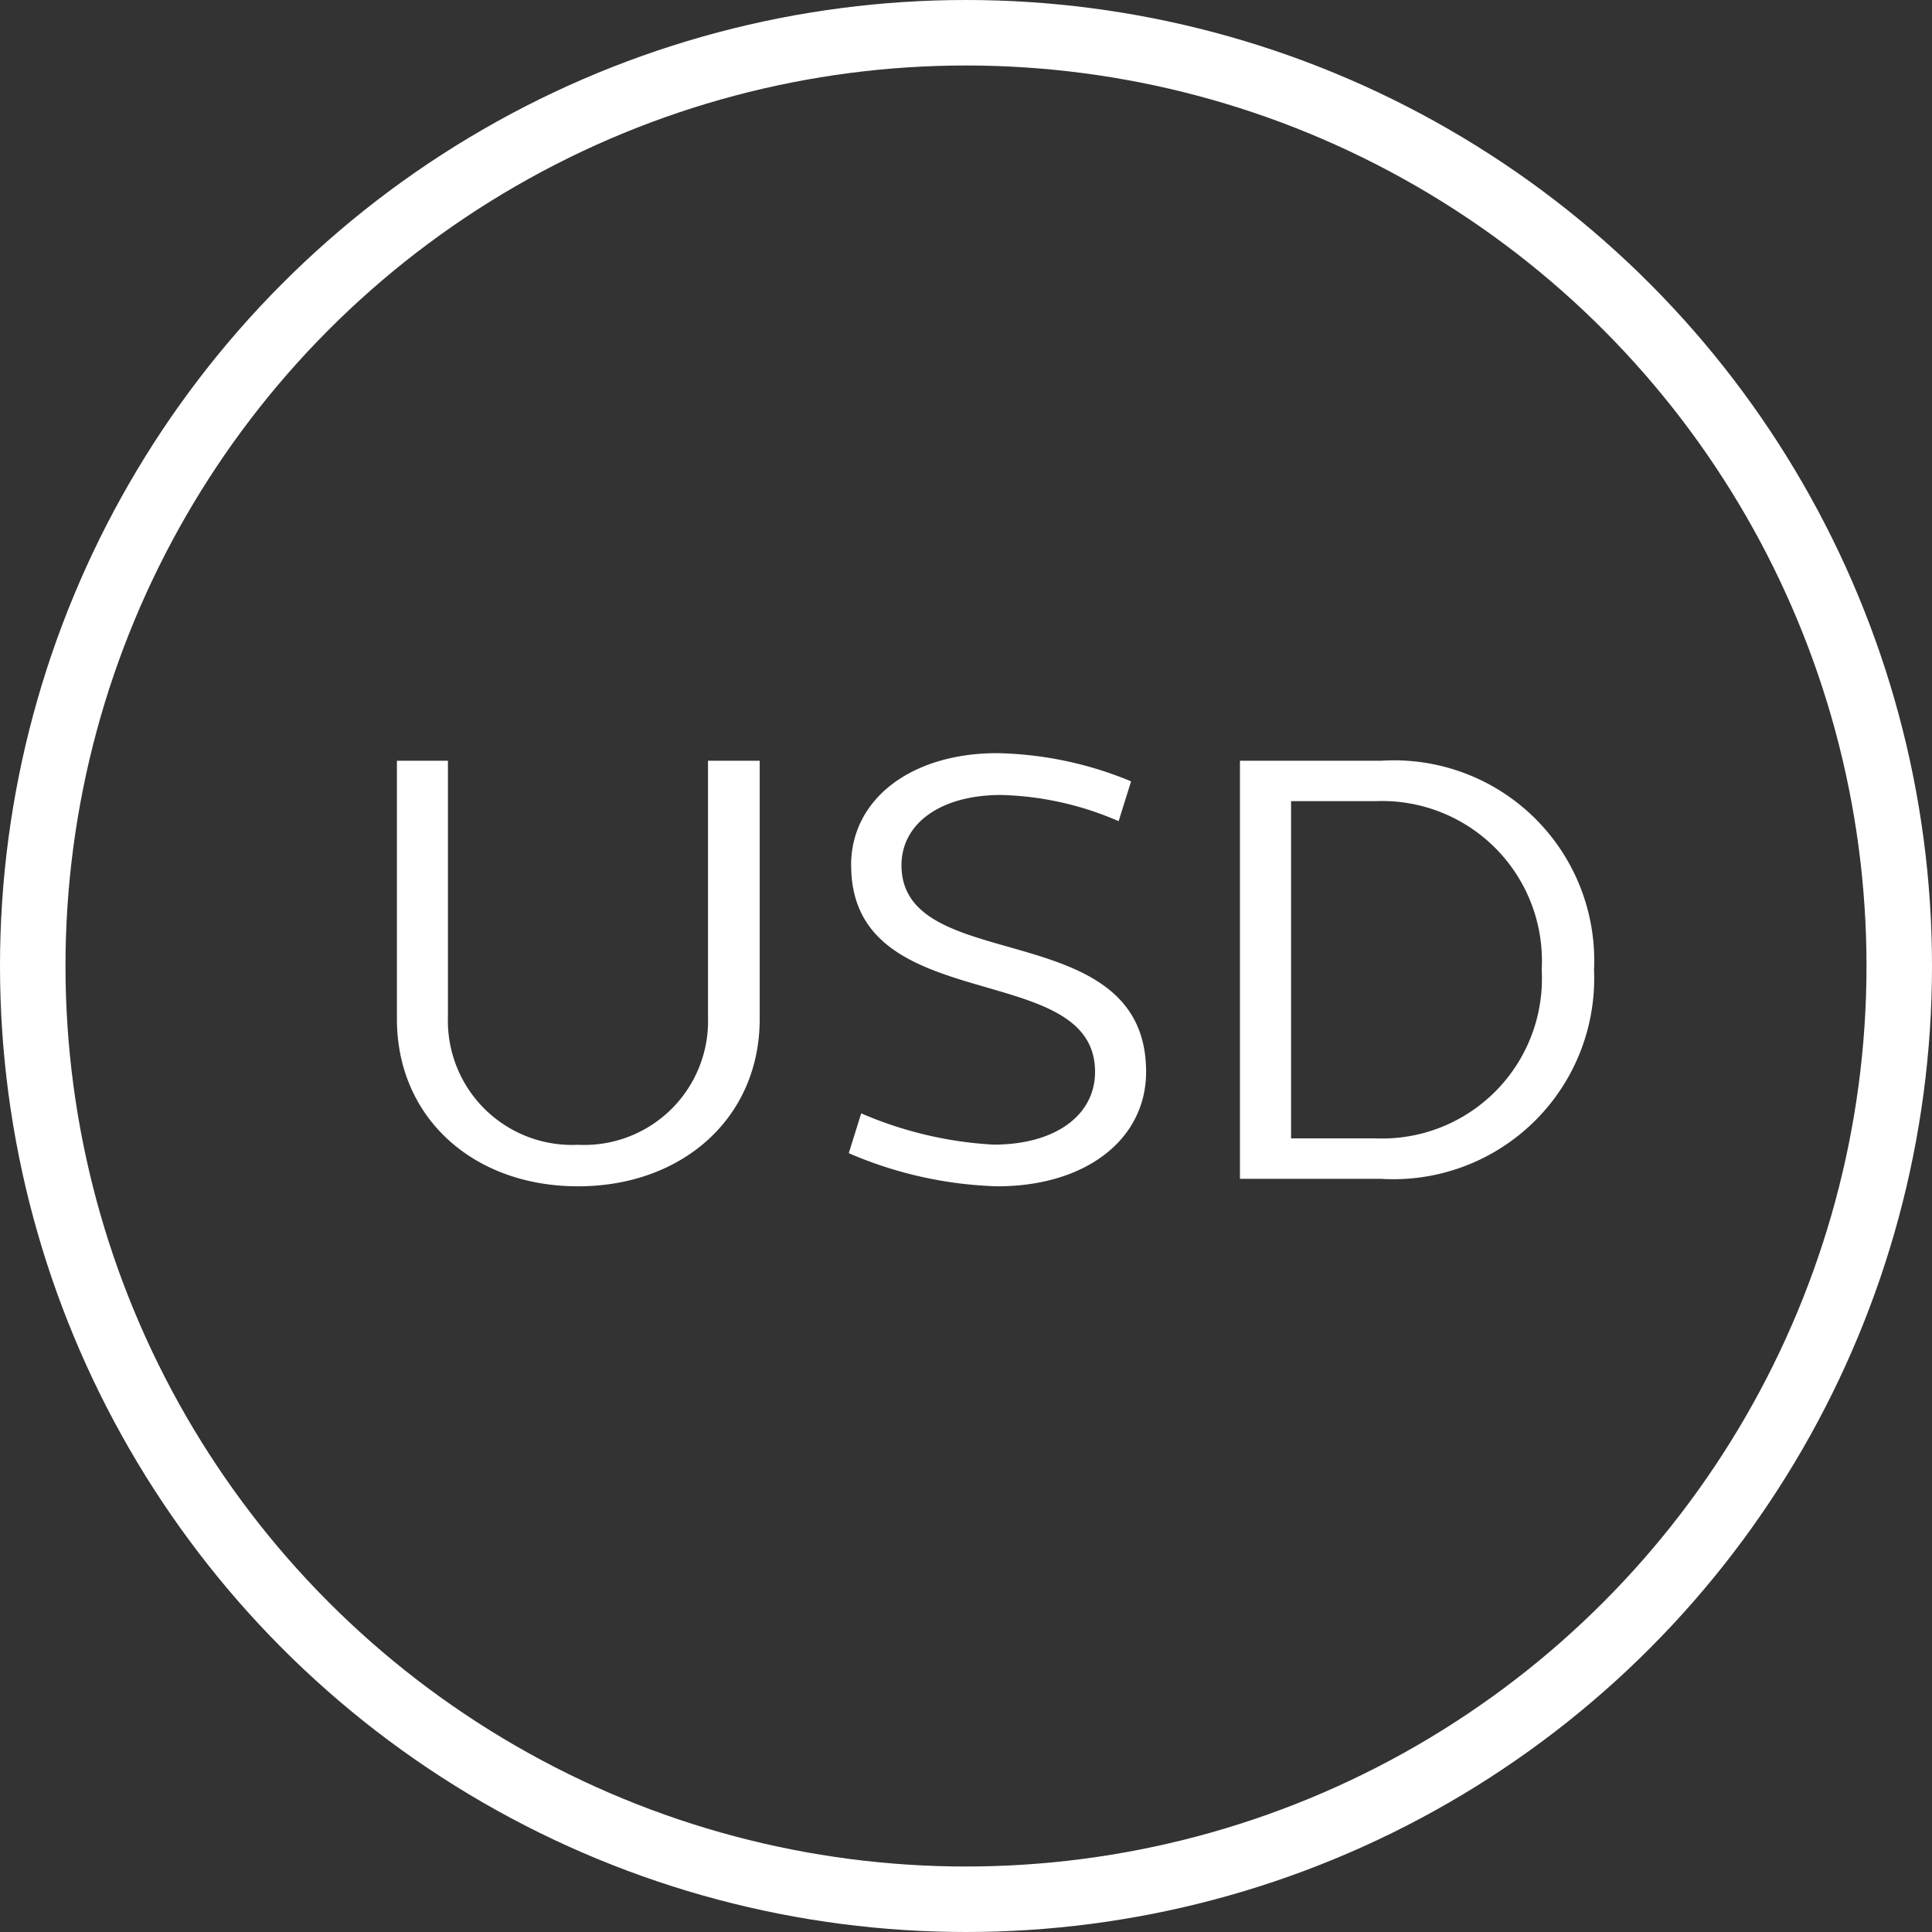 <svg xmlns="http://www.w3.org/2000/svg" width="59" height="59" viewBox="0 0 59 59">
  <rect x="0" y="0" width="59" height="59" fill="#333333" stroke="none"/>
  <g id="Grupo_947" data-name="Grupo 947" transform="translate(-88 -705)">
    <g id="Elipse_18" data-name="Elipse 18" transform="translate(88 705)" fill="none" stroke="#fff" stroke-width="2">
      <circle cx="29.5" cy="29.5" r="29.5" stroke="none"/>
      <circle cx="29.5" cy="29.5" r="28.5" fill="none"/>
    </g>
    <path id="Trazado_3219" data-name="Trazado 3219" d="M-6.8-12.768H-8.379V-4.94a3.782,3.782,0,0,1-3.971,3.9,3.792,3.792,0,0,1-3.971-3.9v-7.828h-1.558v7.885c0,3.021,2.337,5.111,5.529,5.111S-6.8-1.862-6.8-4.883Zm2.793,3.192c0,4.712,7.448,2.812,7.448,6.308,0,1.33-1.216,2.223-3.1,2.223A11.79,11.79,0,0,1-3.7-2l-.38,1.216A12.329,12.329,0,0,0,.456.228C3.154.228,5-1.2,5-3.268,5-8.094-2.47-6.156-2.47-9.576c0-1.292,1.216-2.147,3.04-2.147a9.566,9.566,0,0,1,3.591.8l.38-1.216A11.174,11.174,0,0,0,.456-13C-2.185-13-4.009-11.59-4.009-9.576ZM7.866,0h4.313a6.134,6.134,0,0,0,6.5-6.384,6.114,6.114,0,0,0-6.5-6.384H7.866Zm9.215-6.384a4.883,4.883,0,0,1-5.054,5.149h-2.6v-10.3h2.6A4.883,4.883,0,0,1,17.081-6.384Z" transform="translate(118 741)" fill="#fff"/>
  </g>
</svg>
